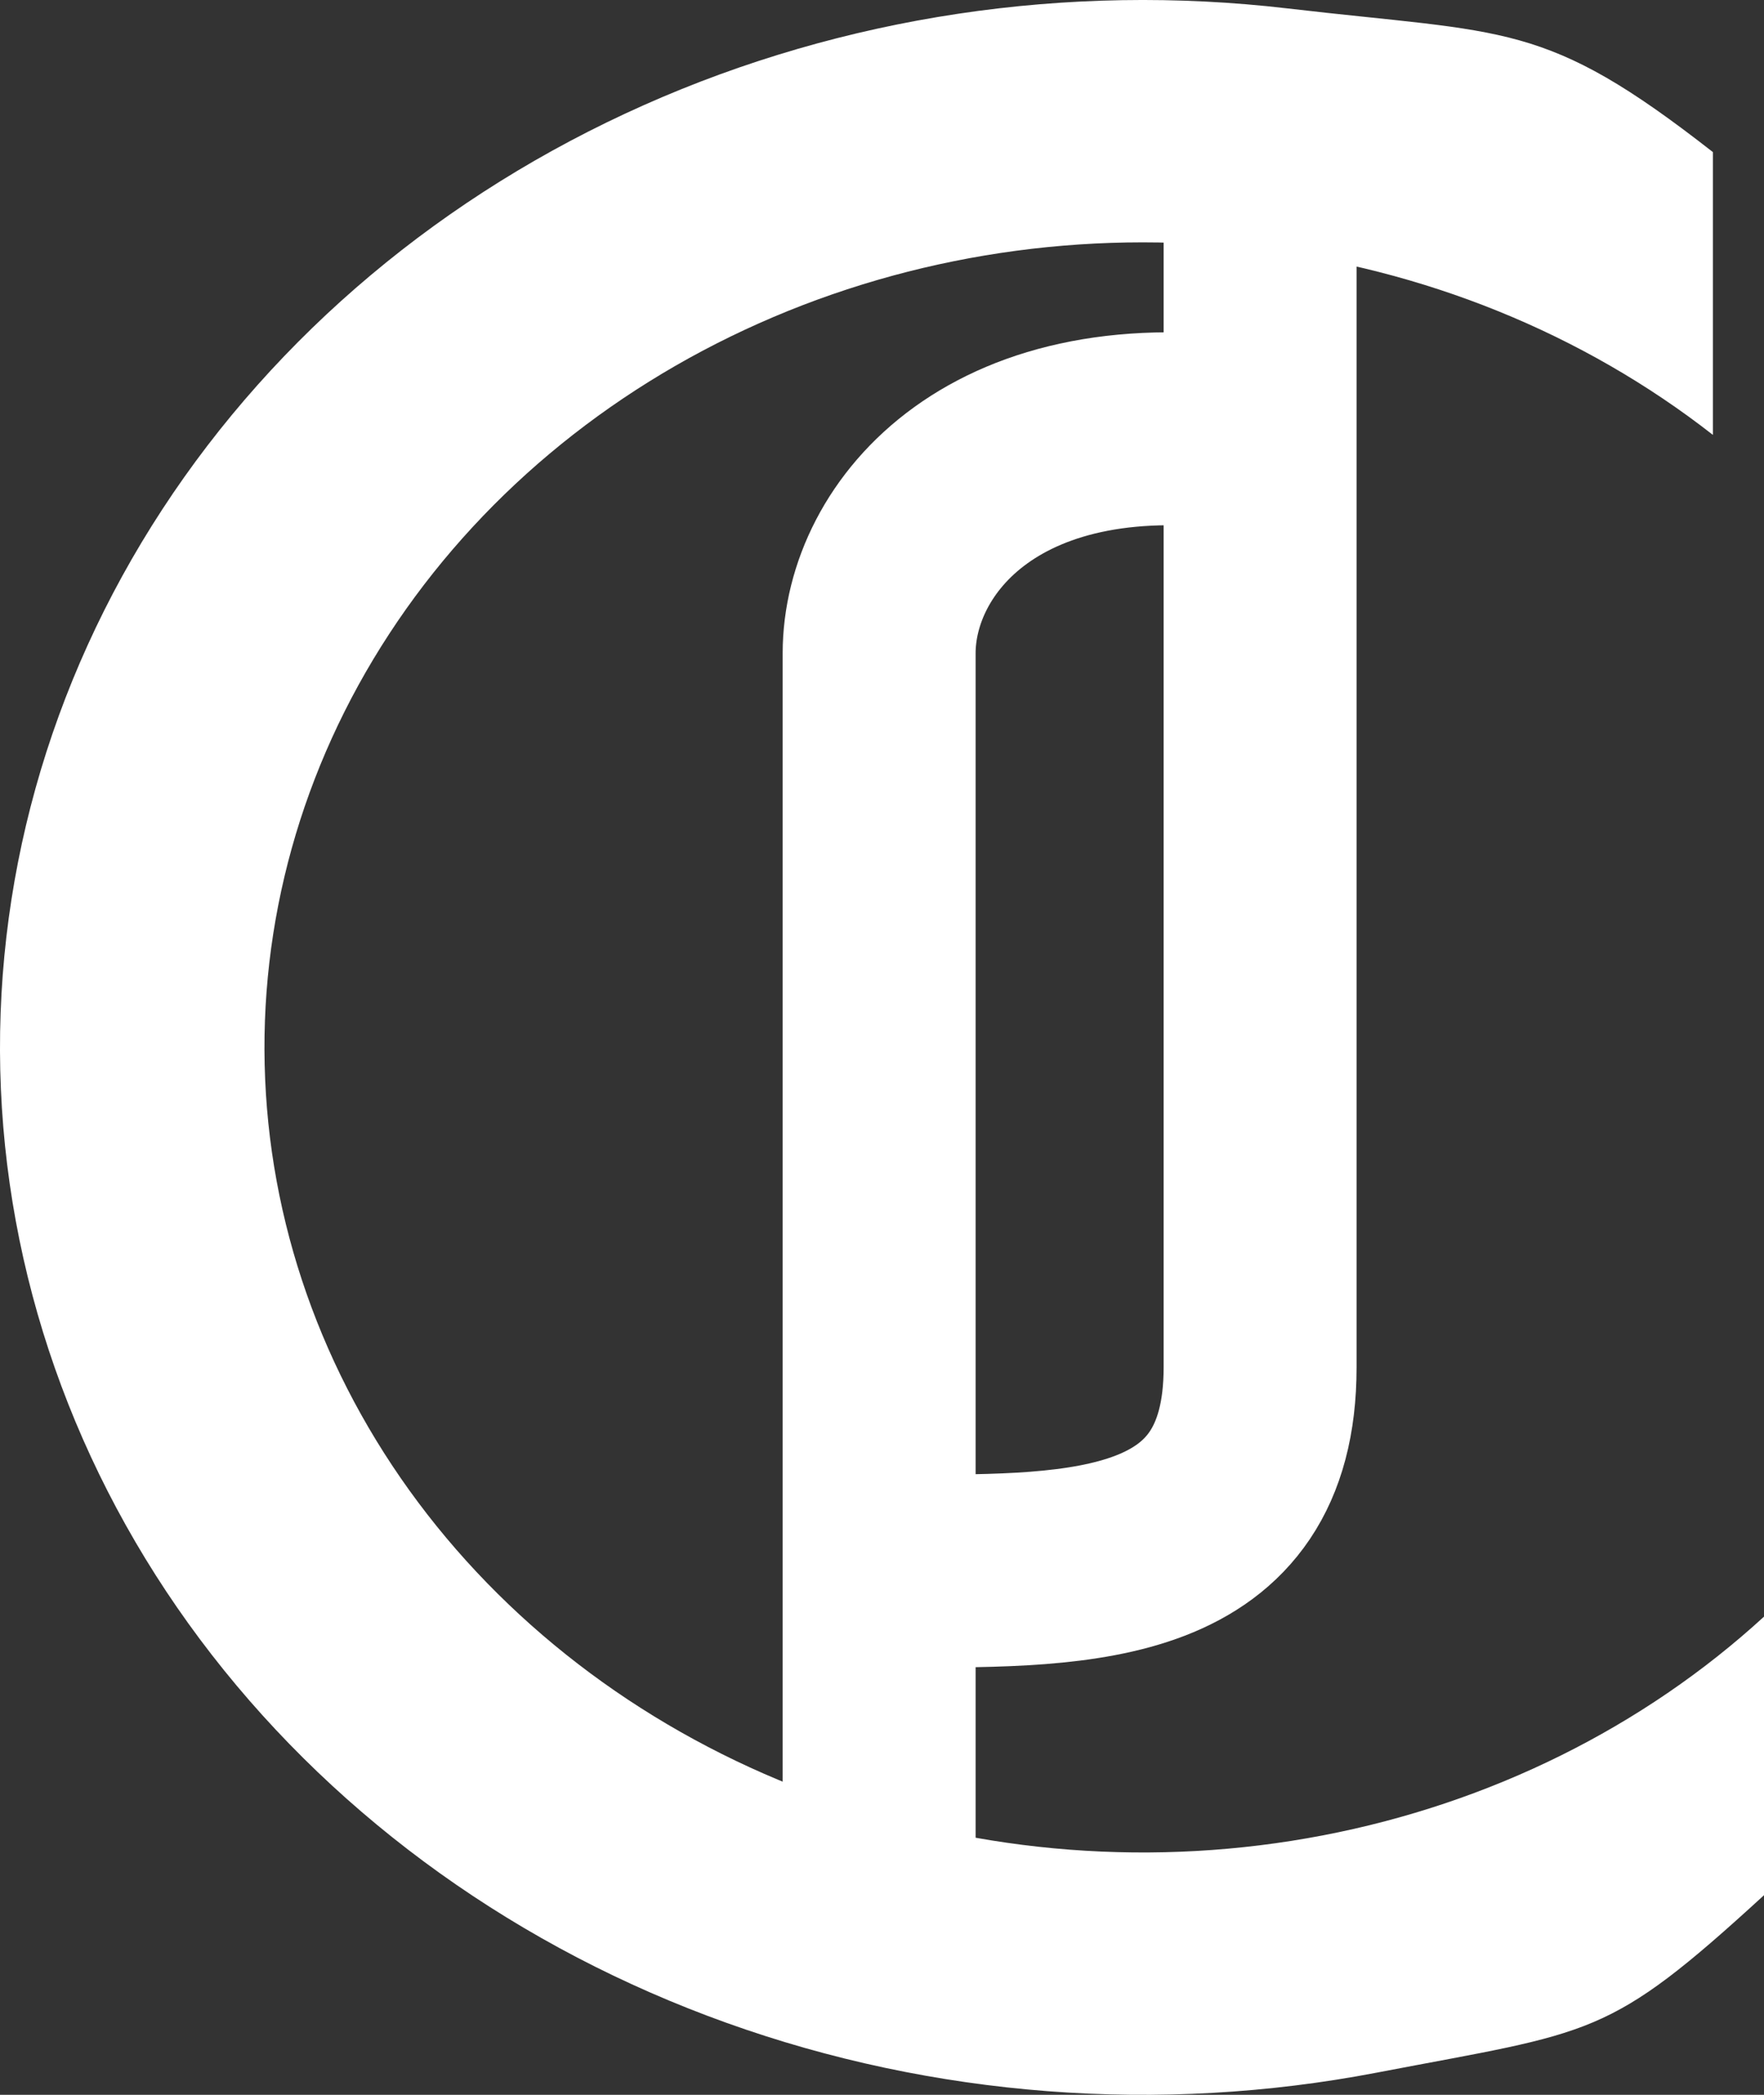 <?xml version="1.0" encoding="UTF-8"?> <svg xmlns="http://www.w3.org/2000/svg" width="32" height="38" viewBox="0 0 32 38" fill="none"><rect x="0" y="0" width="32" height="38" fill="#333333" stroke="none"/><path d="M22.859 3.167V24.805C22.859 28.5 19.669 28.5 16.48 28.5" stroke="white" stroke-width="3.5"></path><path d="M15.948 34.306L15.948 11.851C15.948 9.74 18.074 7.148 22.859 7.916" stroke="white" stroke-width="3.5"></path><path d="M32 34.379C29.15 36.991 28.923 36.841 24.978 37.597C21.033 38.354 16.933 38.04 13.179 36.694C9.426 35.349 6.182 33.029 3.844 30.021C1.506 27.012 0.176 23.444 0.016 19.753C-0.143 16.062 0.874 12.408 2.945 9.239C5.015 6.07 8.049 3.523 11.675 1.909C15.3 0.295 19.36 -0.315 23.358 0.153C27.356 0.621 28.006 0.362 31.073 2.759L31.073 7.889C28.715 6.046 25.823 4.874 22.751 4.514C19.678 4.154 16.557 4.623 13.77 5.864C10.984 7.104 8.652 9.062 7.061 11.498C5.469 13.934 4.687 16.742 4.81 19.578C4.932 22.415 5.955 25.158 7.752 27.471C9.549 29.783 12.042 31.566 14.927 32.6C17.812 33.634 20.963 33.876 23.996 33.294C27.028 32.713 29.809 31.334 32 29.326V34.379Z" fill="white"></path></svg> 